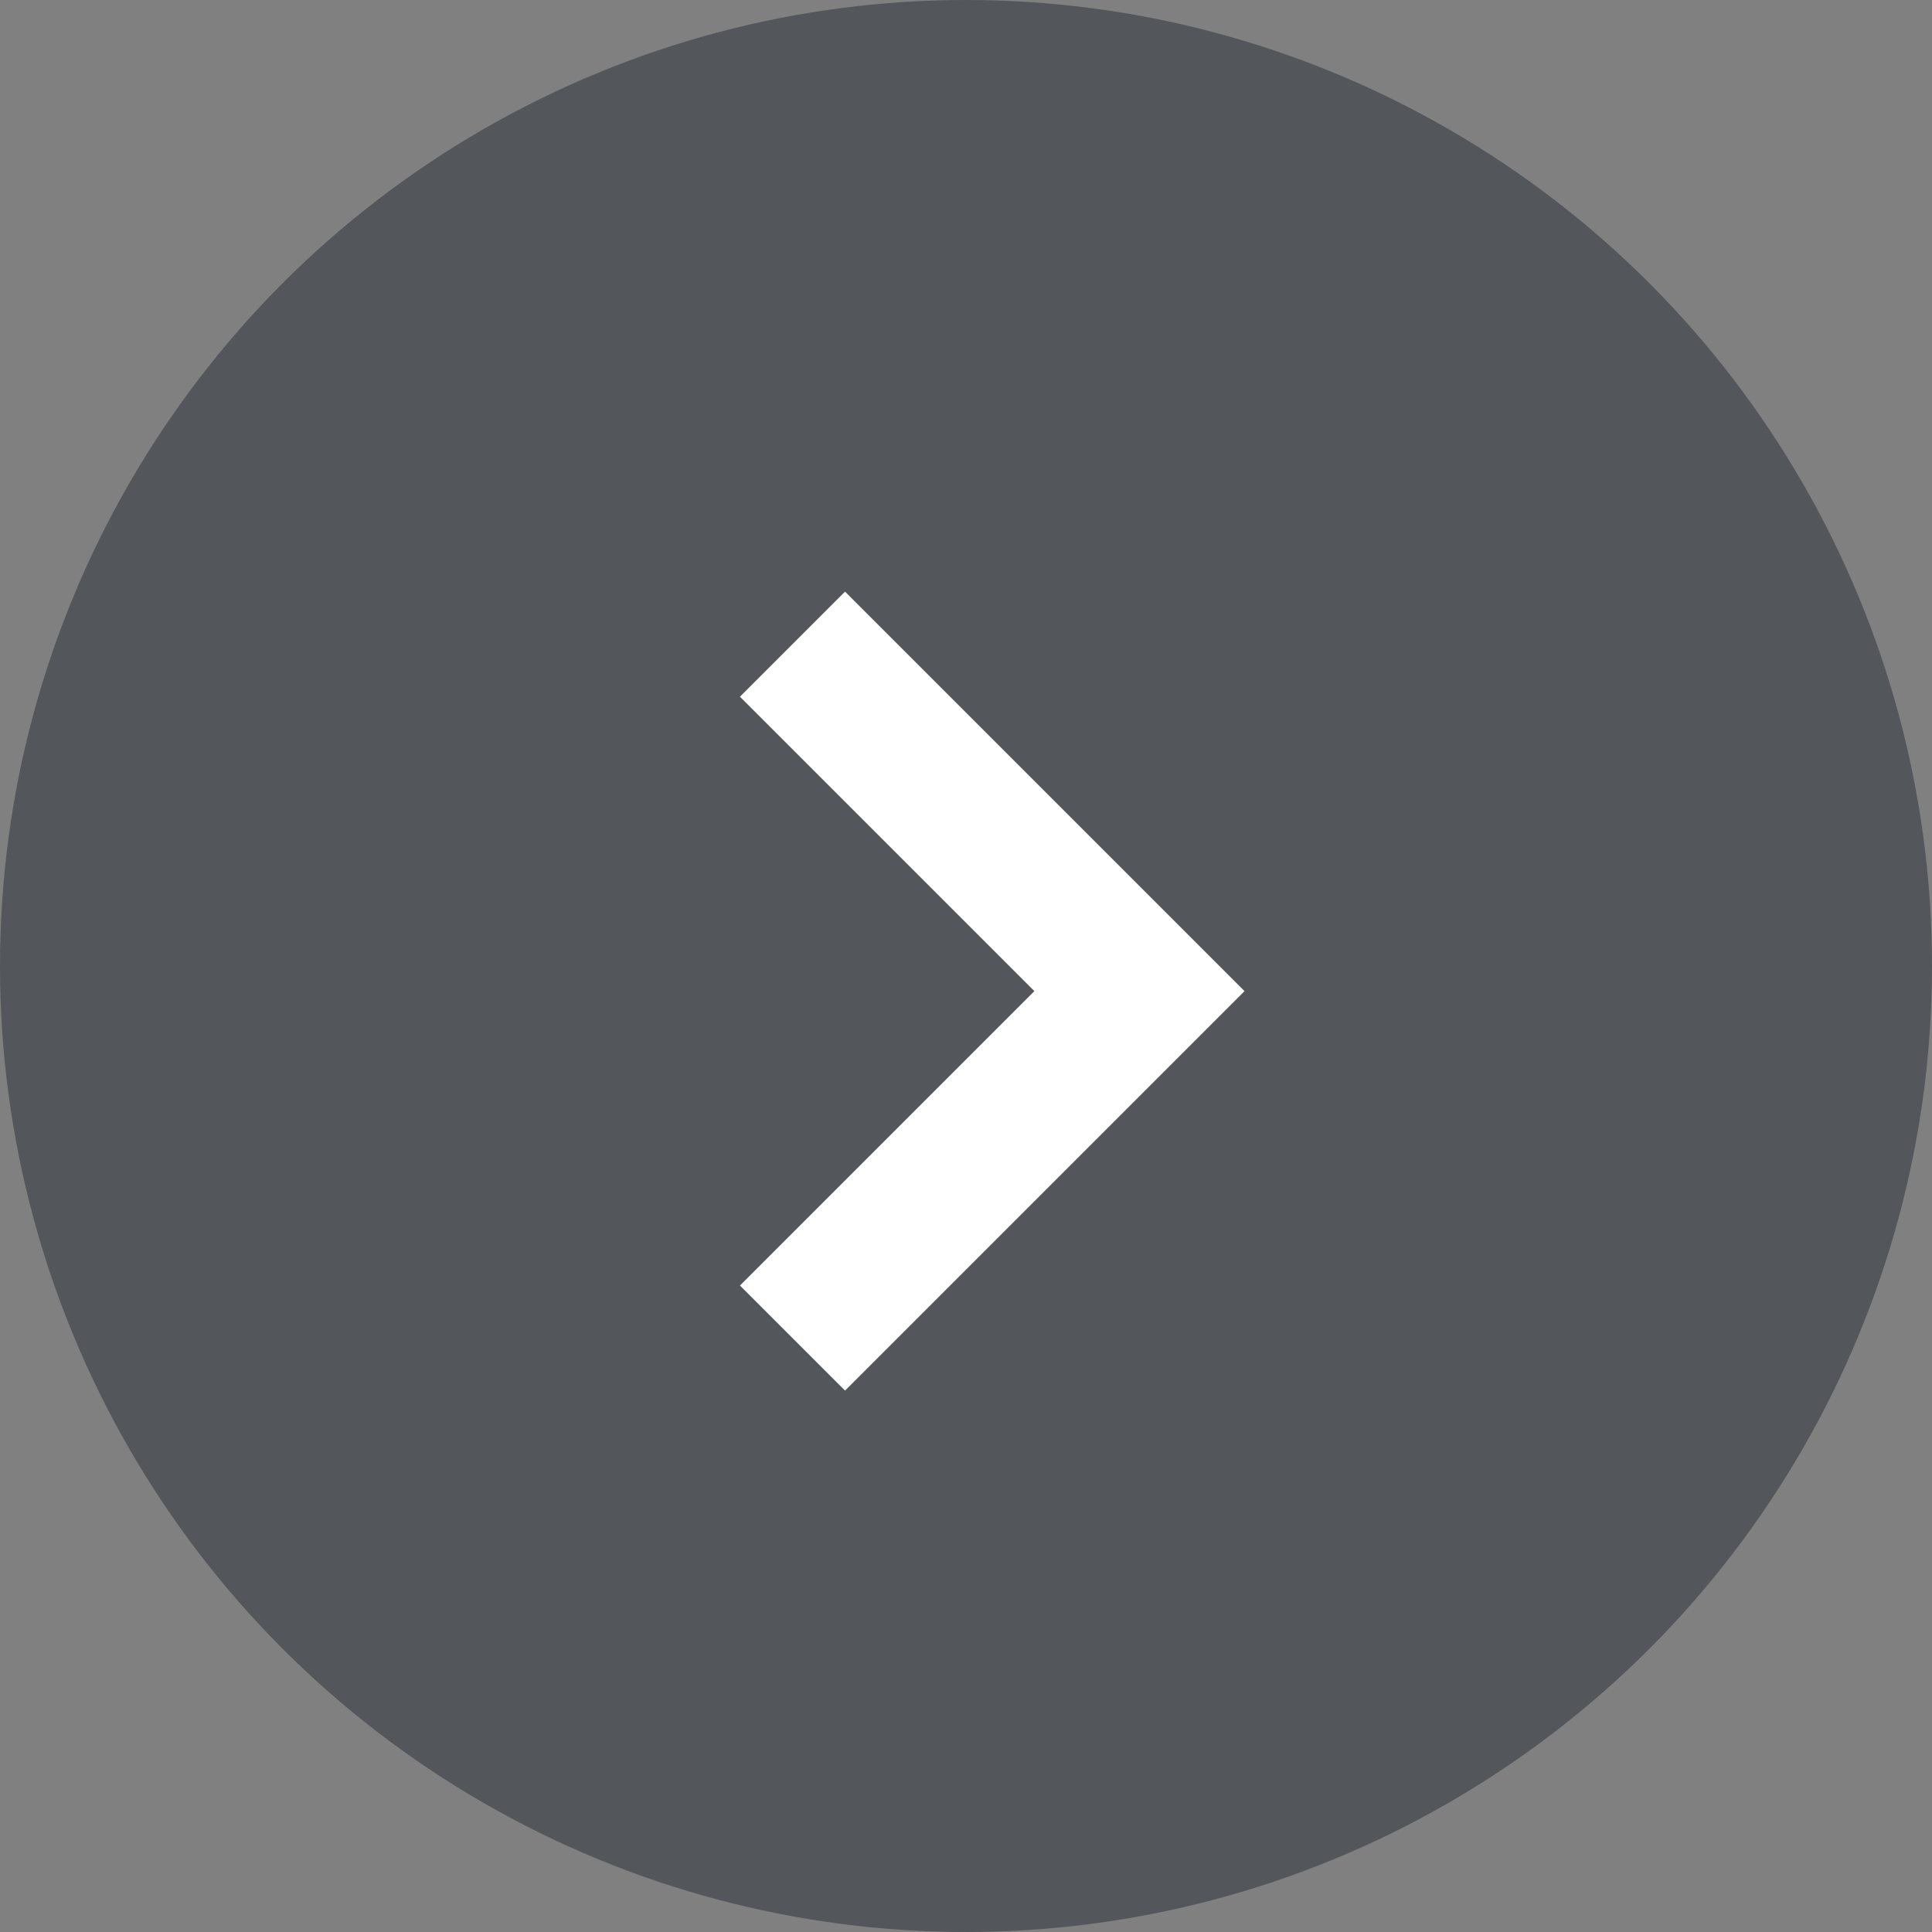 <svg height="13" width="13" xmlns="http://www.w3.org/2000/svg"><rect width="100%" height="100%" fill="#808080" stroke="none"/><circle cx="6.5" cy="6.5" fill="#53565a" r="6.5"/><path d="M4.979 8.65 6.96 6.669 4.979 4.688l.707-.707 2.688 2.688-2.688 2.688z" fill="#fff"/></svg>
